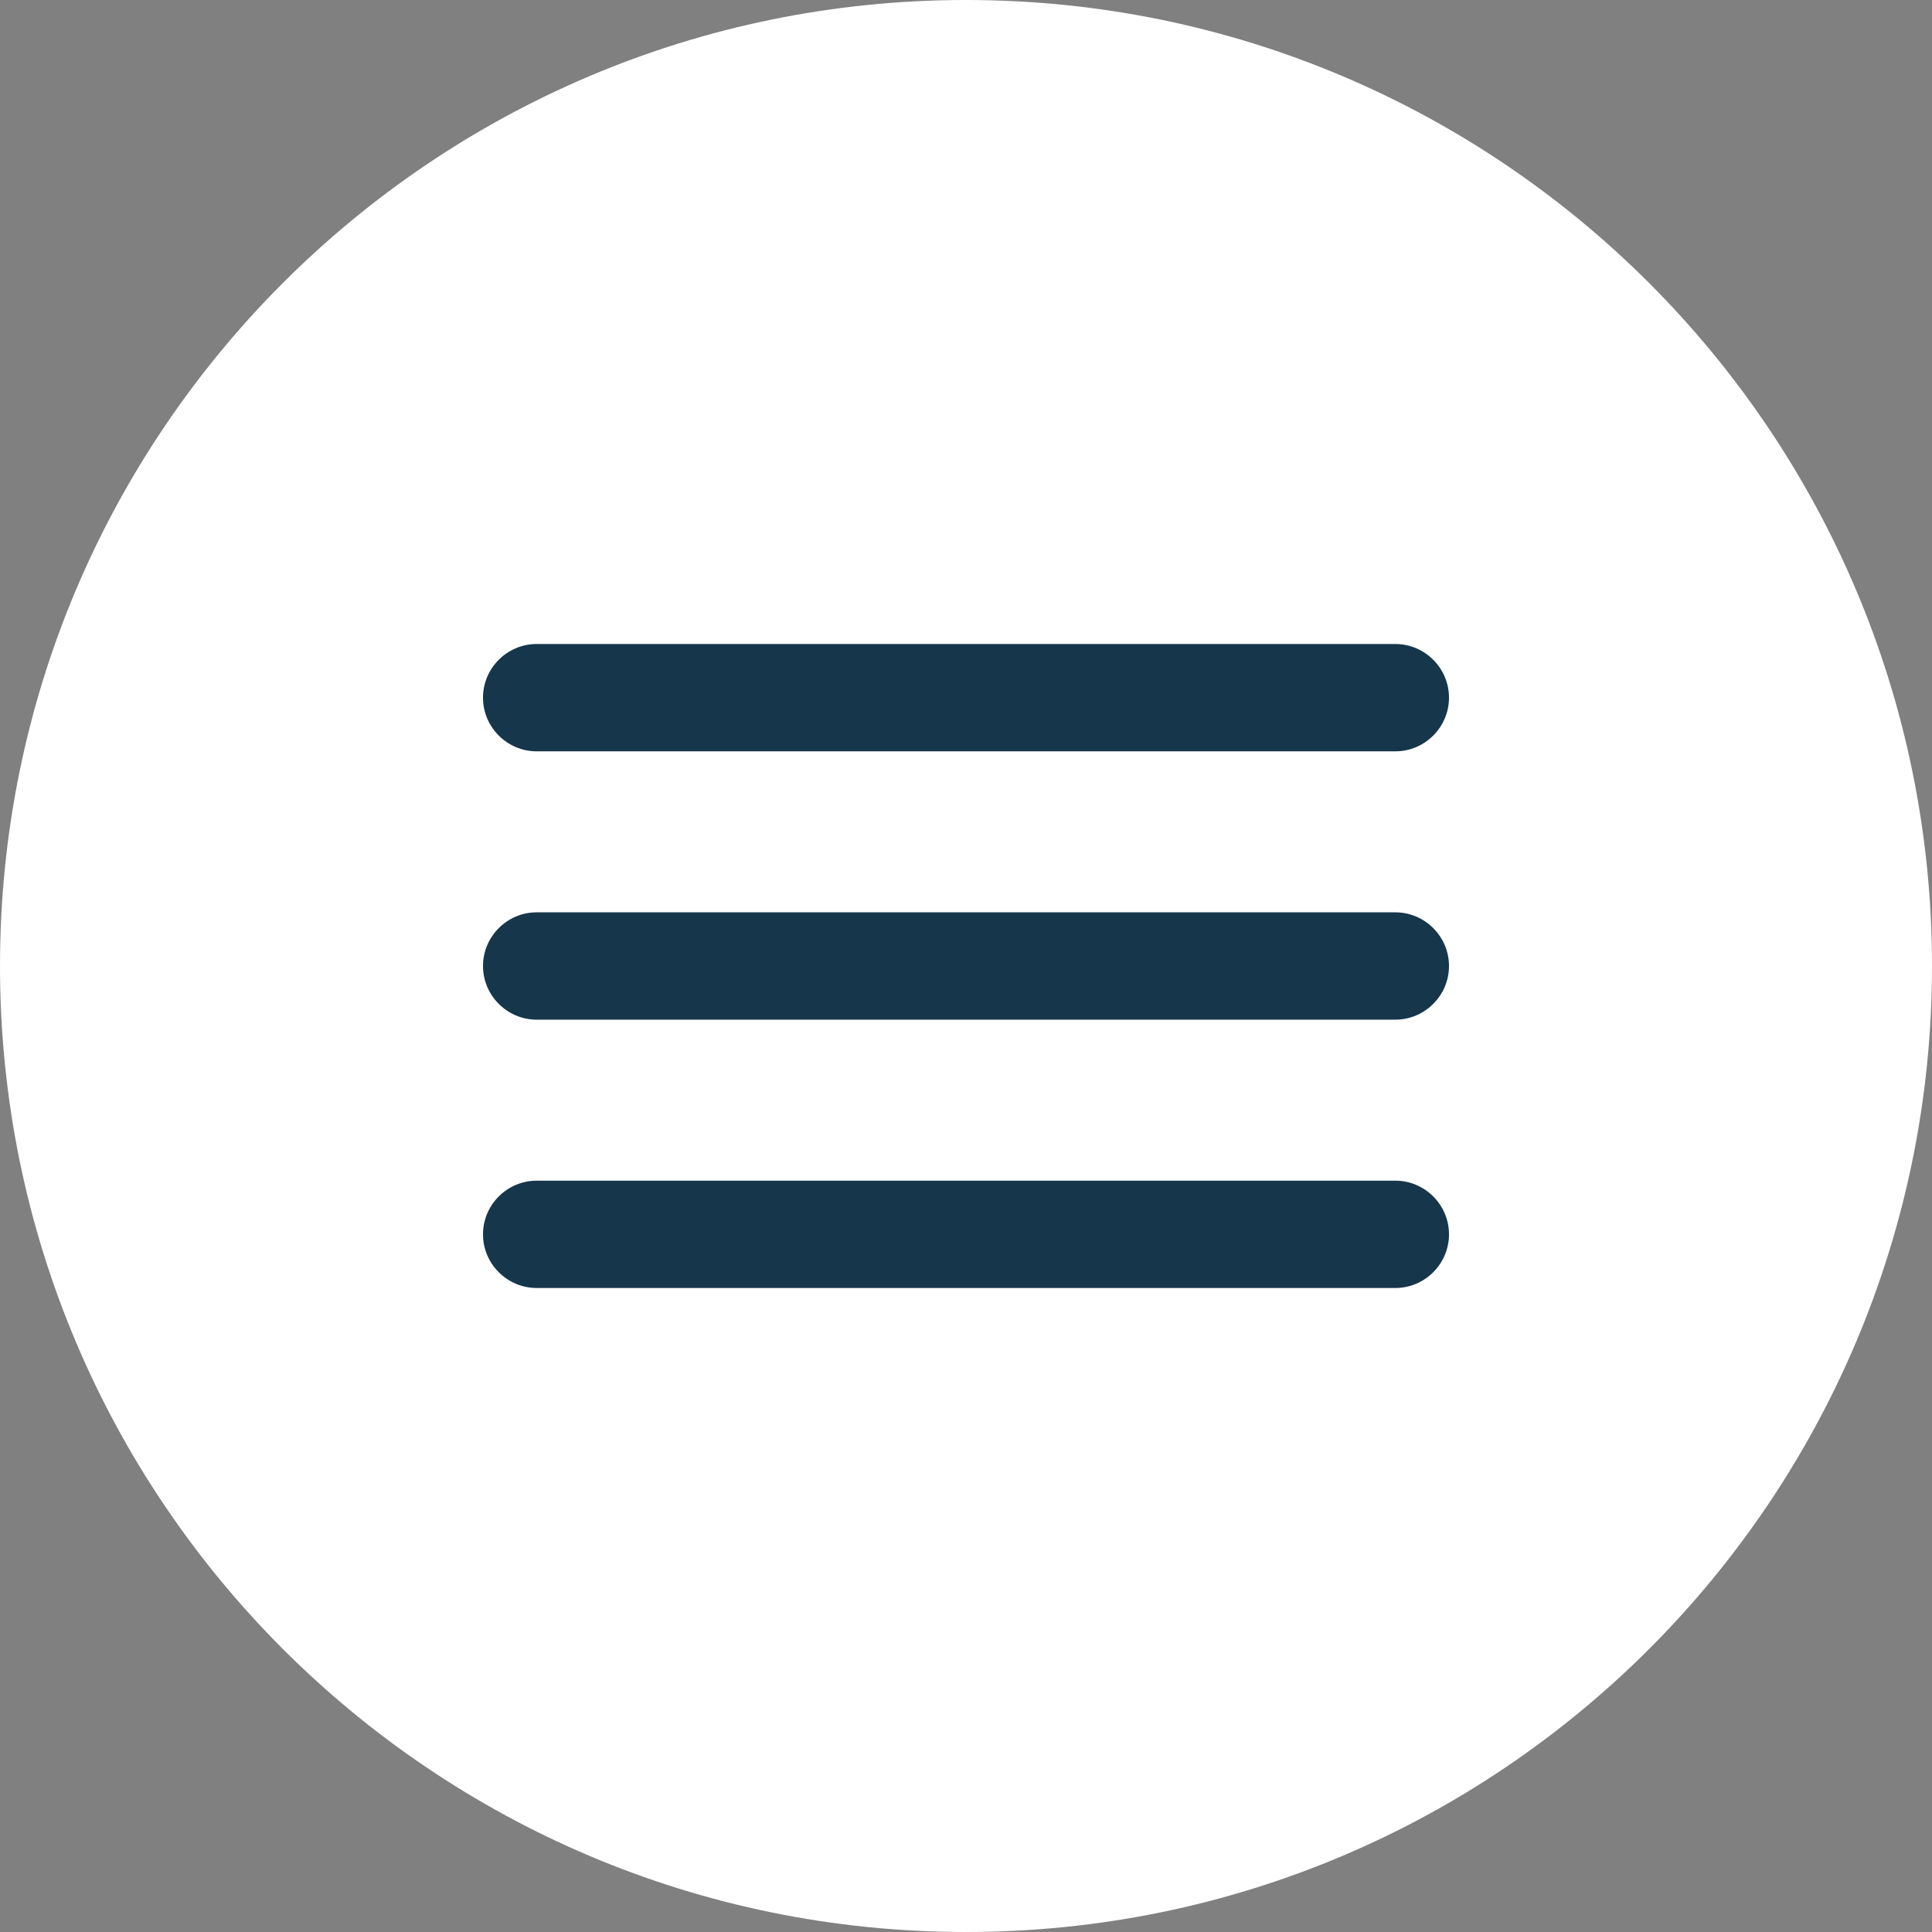 <svg width="36" height="36" viewBox="0 0 36 36" fill="none" xmlns="http://www.w3.org/2000/svg">
<rect x="0" y="0" width="36" height="36" fill="#808080" stroke="none"/>
<g id="icon/navigation/menu_24px">
<path d="M0 18C0 8.059 8.059 0 18 0V0C27.941 0 36 8.059 36 18V18C36 27.941 27.941 36 18 36V36C8.059 36 0 27.941 0 18V18Z" fill="white"/>
<path id="icon/navigation/menu_24px_2" fill-rule="evenodd" clip-rule="evenodd" d="M10 14C9.45 14 9 13.55 9 13C9 12.45 9.45 12 10 12H26C26.55 12 27 12.45 27 13C27 13.55 26.55 14 26 14H10ZM10 19H26C26.55 19 27 18.55 27 18C27 17.45 26.55 17 26 17H10C9.45 17 9 17.45 9 18C9 18.55 9.45 19 10 19ZM10 24H26C26.55 24 27 23.55 27 23C27 22.45 26.55 22 26 22H10C9.45 22 9 22.45 9 23C9 23.55 9.45 24 10 24Z" fill="#16364B"/>
</g>
</svg>
